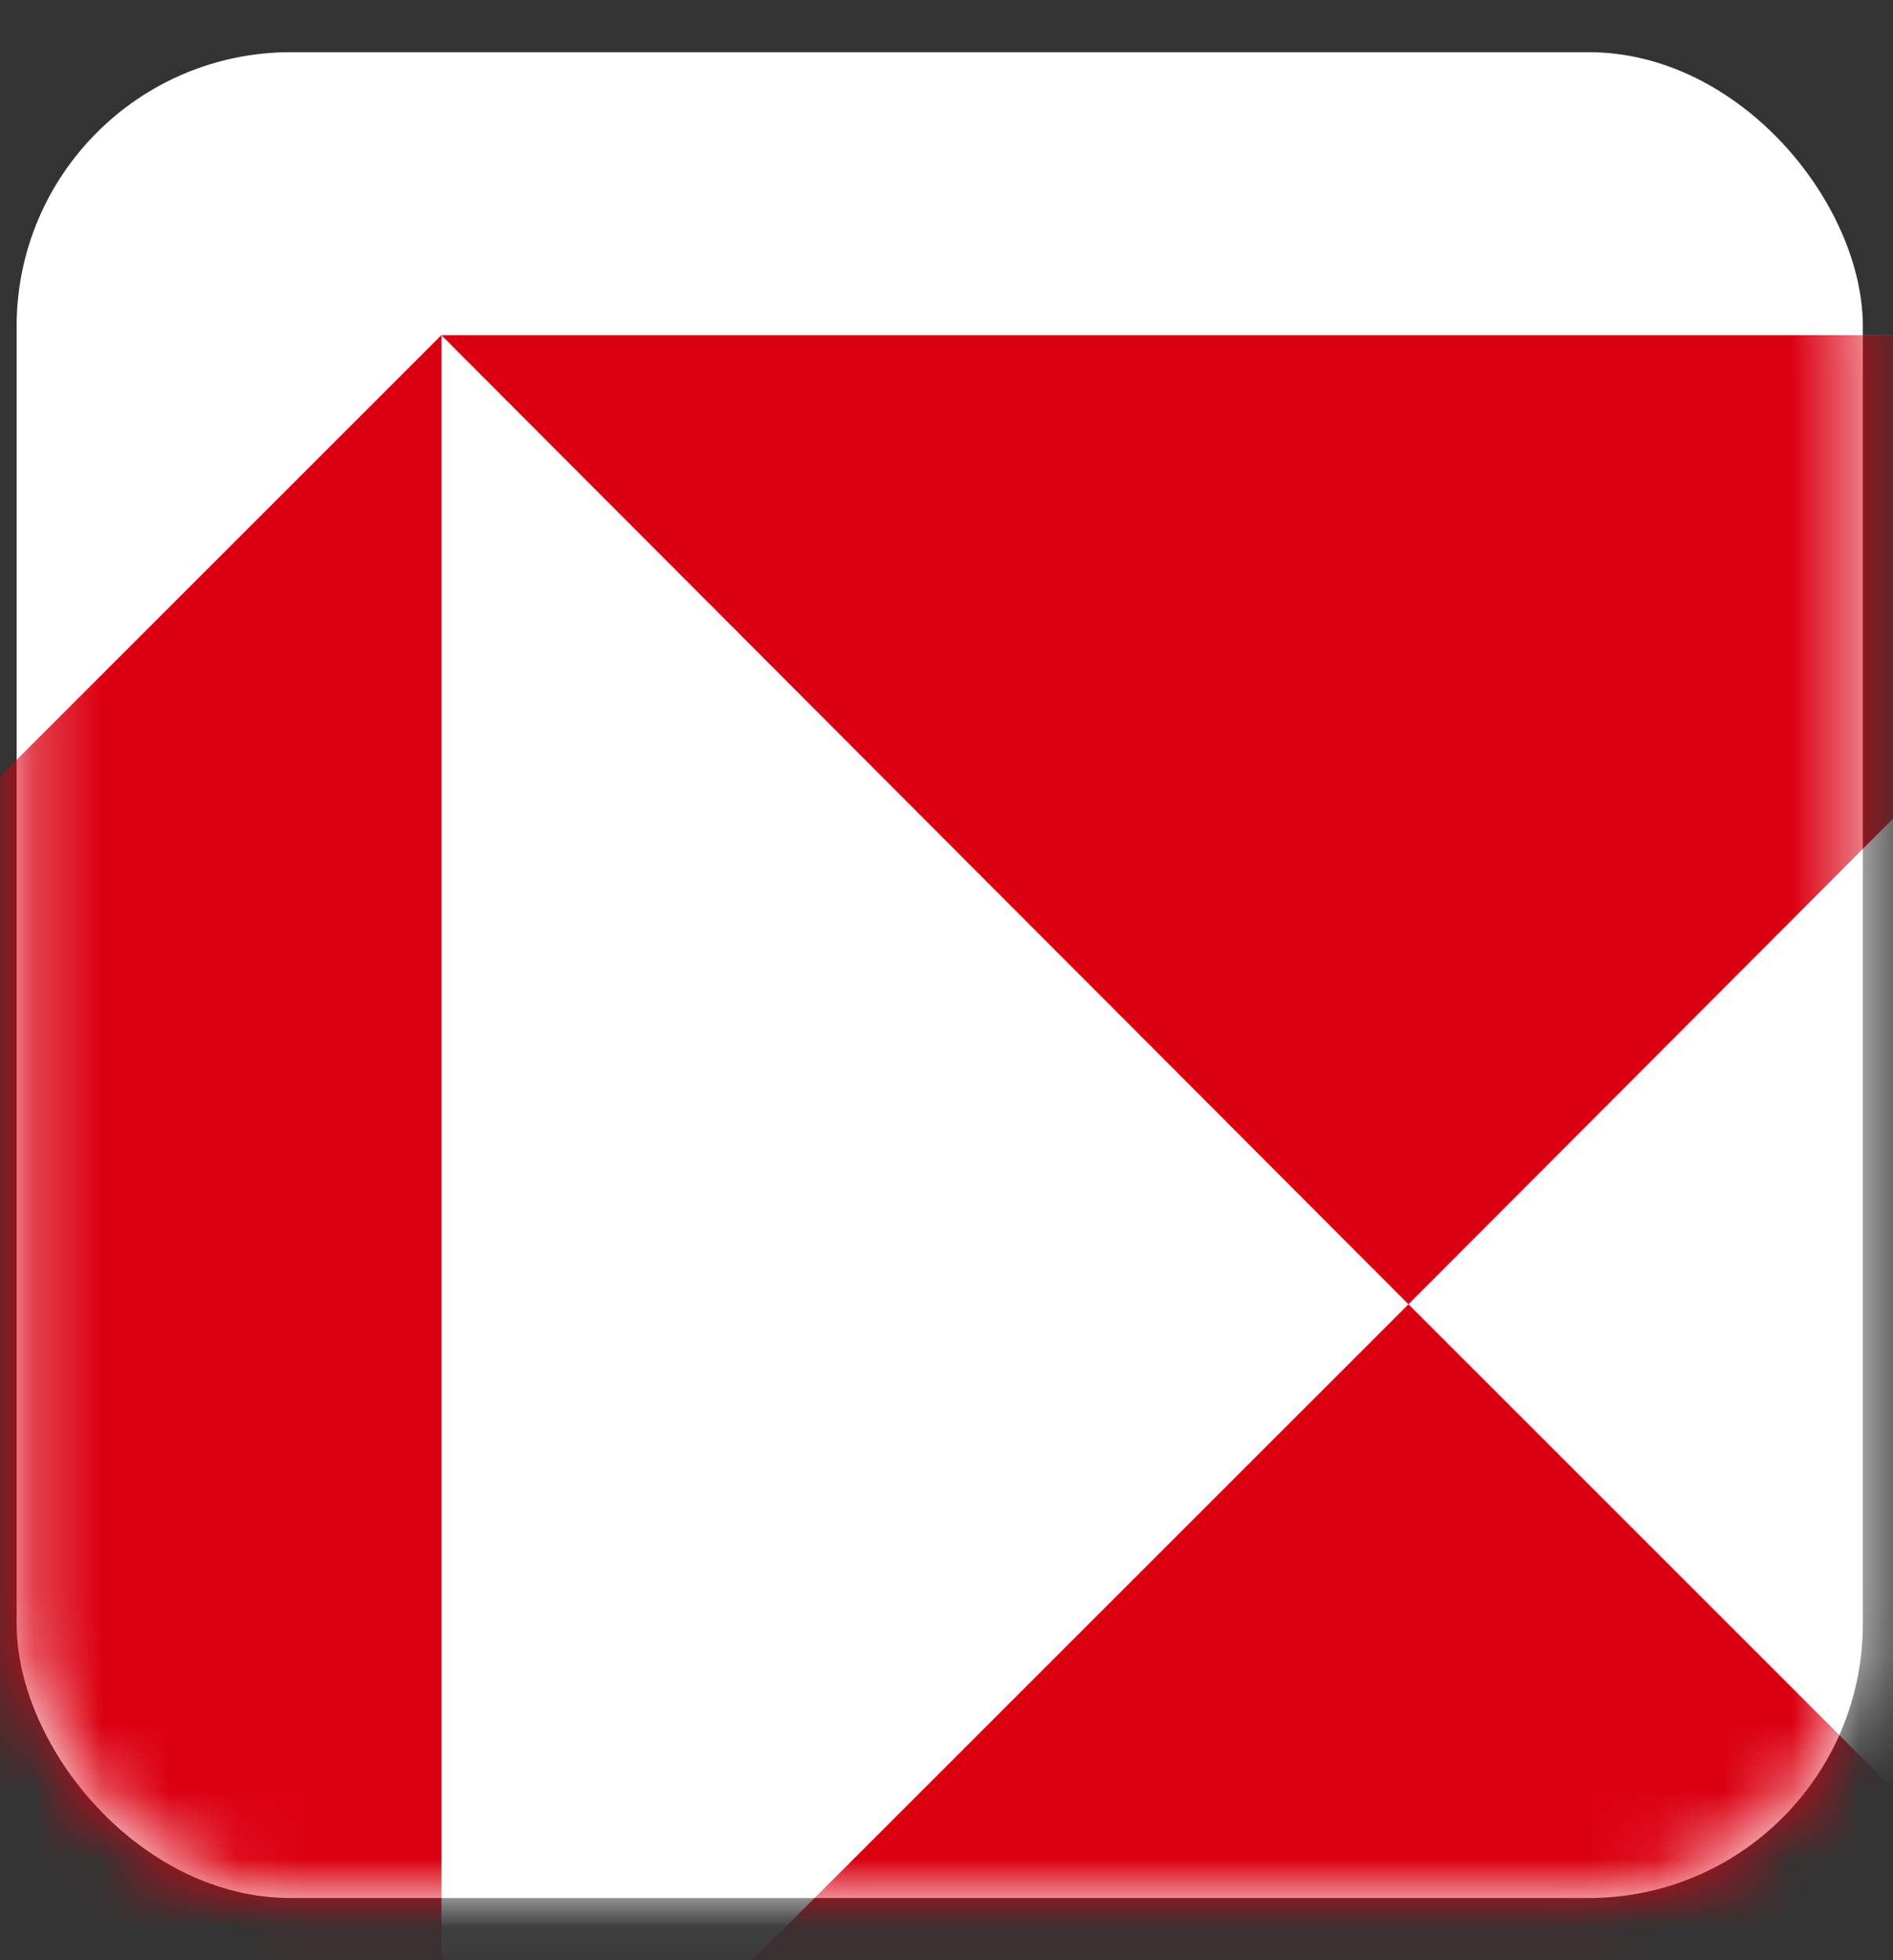 <svg width="28" height="29" viewBox="0 0 28 29" fill="none" xmlns="http://www.w3.org/2000/svg">
<rect x="0" y="0" width="28" height="29" fill="#333333" stroke="none"/>
<rect x="0.246" y="0.772" width="27.308" height="27.308" rx="4.056" fill="white"/>
<mask id="mask0_3796_48359" style="mask-type:alpha" maskUnits="userSpaceOnUse" x="0" y="0" width="28" height="29">
<rect x="0.246" y="0.772" width="27.308" height="27.308" rx="4.056" fill="white"/>
</mask>
<g mask="url(#mask0_3796_48359)">
<g clip-path="url(#clip0_3796_48359)">
<path d="M35.137 4.958H6.528V33.566H35.137V4.958Z" fill="white"/>
<path d="M20.833 19.296L35.137 4.958H6.528L20.833 19.296Z" fill="#DB0011"/>
<path d="M-7.809 19.296L6.529 33.6V4.958L-7.809 19.296Z" fill="#DB0011"/>
<path d="M20.833 19.296L6.528 33.6H35.137L20.833 19.296Z" fill="#DB0011"/>
</g>
</g>
<defs>
<clipPath id="clip0_3796_48359">
<rect width="106.323" height="28.608" fill="white" transform="translate(-7.809 4.958)"/>
</clipPath>
</defs>
</svg>
